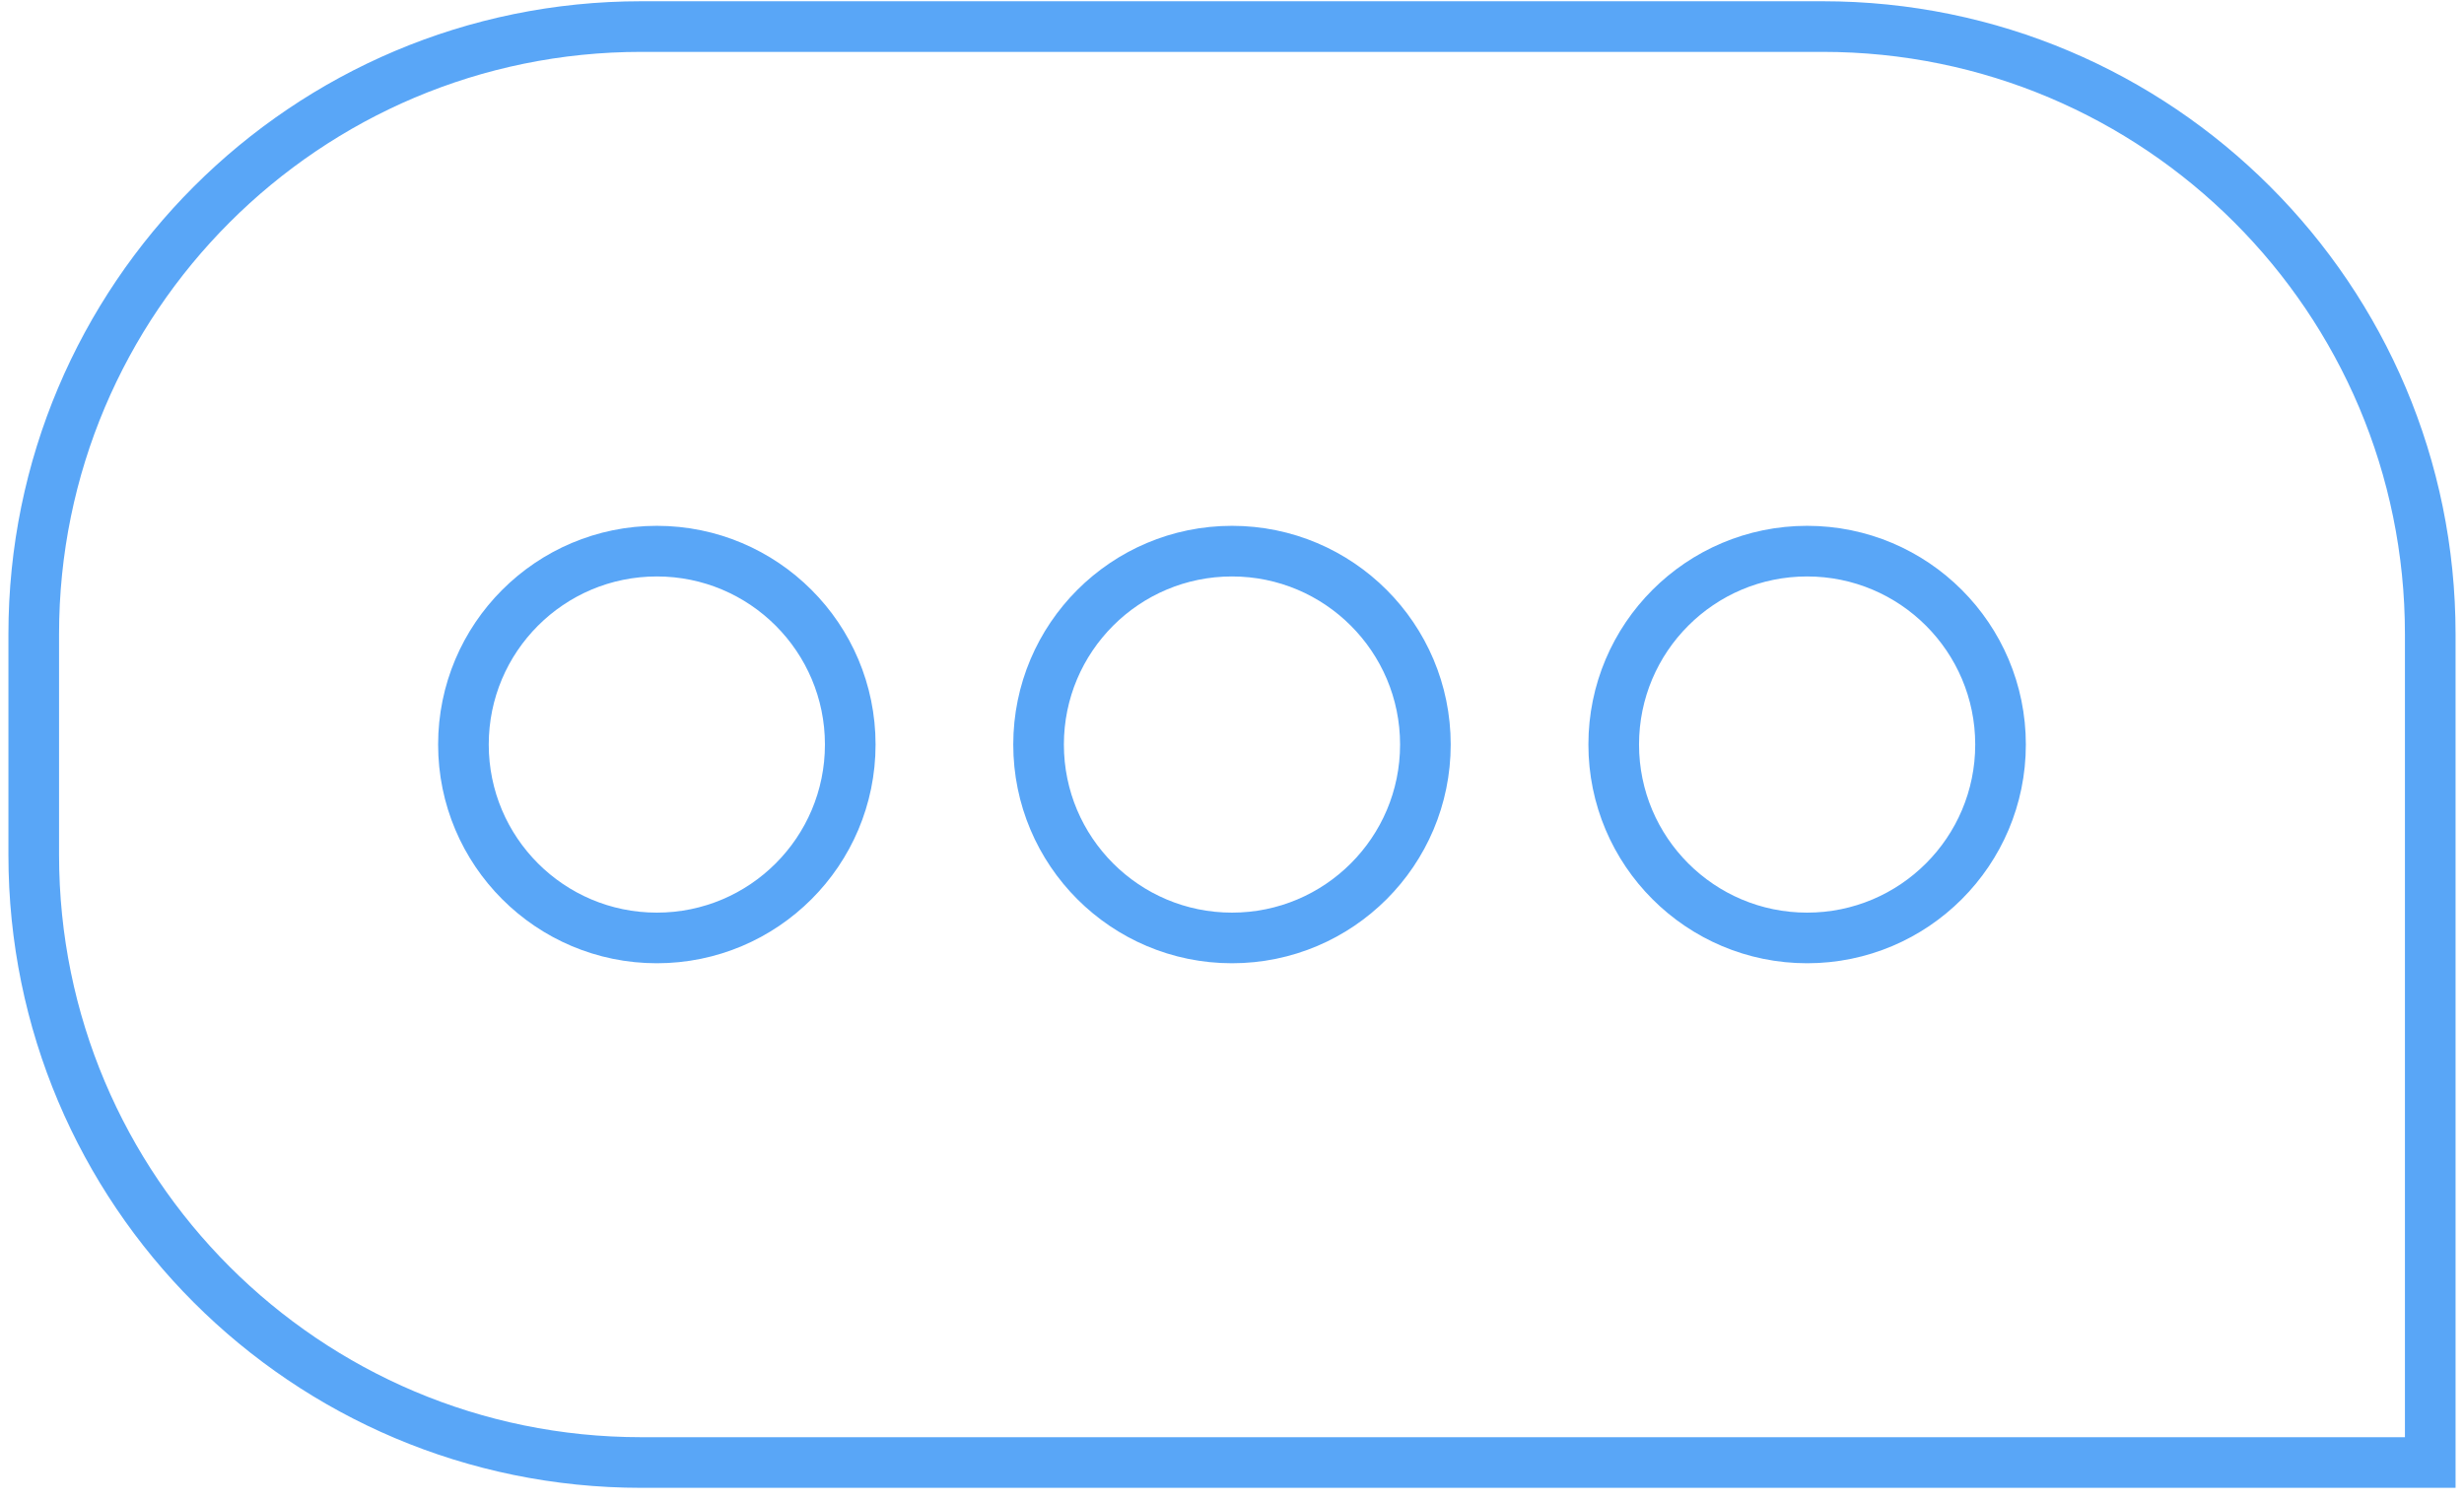 <?xml version="1.0" encoding="UTF-8"?> <svg xmlns="http://www.w3.org/2000/svg" width="146" height="89" viewBox="0 0 146 89" fill="none"><g id="Group 26"><path id="Rectangle 20" d="M1.999 37.574C1.999 17.692 18.116 1.574 37.998 1.574H108C127.882 1.574 144 17.692 144 37.574V86.662H37.998C18.116 86.662 1.999 70.544 1.999 50.662V37.574Z" stroke="#59A6F7" stroke-width="3"></path><circle id="Ellipse 9" cx="38.92" cy="44.118" r="11.46" stroke="#59A6F7" stroke-width="3"></circle><circle id="Ellipse 10" cx="72.999" cy="44.118" r="11.46" stroke="#59A6F7" stroke-width="3"></circle><circle id="Ellipse 11" cx="107.078" cy="44.118" r="11.46" stroke="#59A6F7" stroke-width="3"></circle></g></svg> 